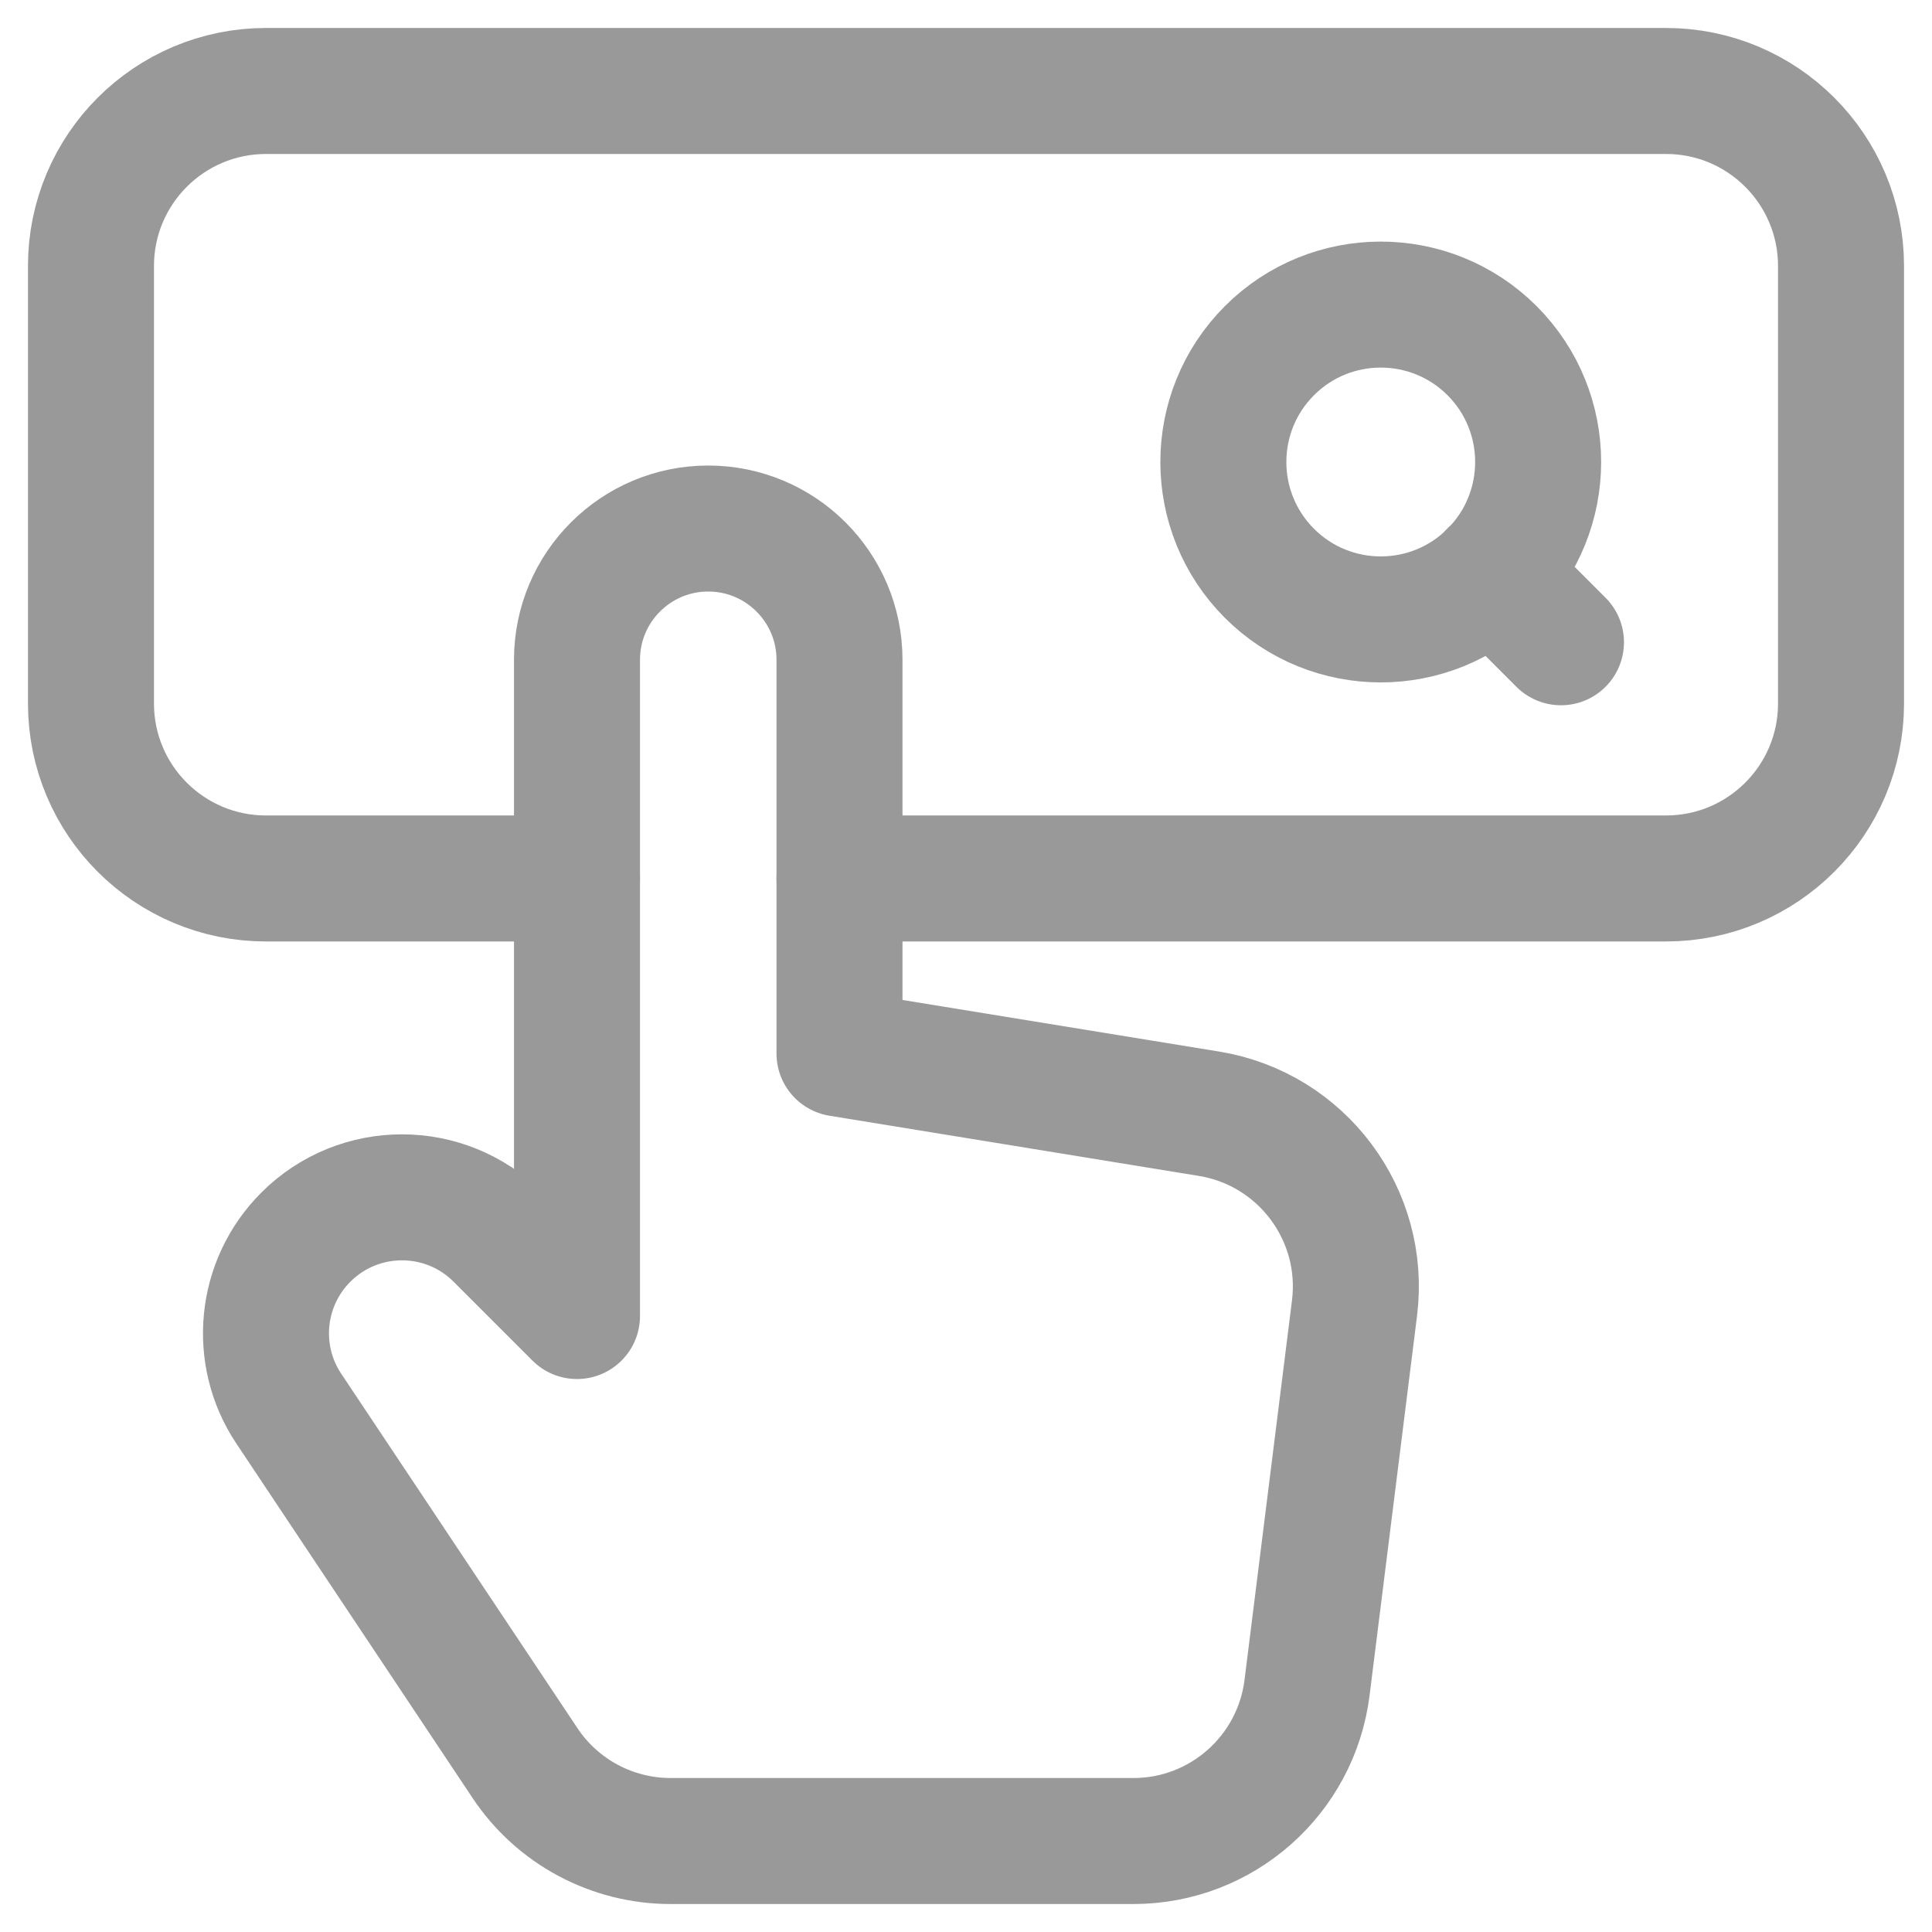 <svg width="23" height="23" viewBox="0 0 23 23" fill="none" xmlns="http://www.w3.org/2000/svg">
<path d="M17.763 4.175C18.494 4.907 18.494 6.093 17.763 6.825C17.031 7.557 15.844 7.557 15.112 6.825C14.381 6.093 14.381 4.907 15.112 4.175C15.844 3.443 17.031 3.443 17.763 4.175Z" stroke="#999999" stroke-width="1.5" stroke-linecap="round" stroke-linejoin="round"/>
<path d="M18.583 7.646L17.76 6.823" stroke="#999999" stroke-width="1.5" stroke-linecap="round" stroke-linejoin="round"/>
<path d="M9.994 12.542V7.854C9.994 6.992 9.294 6.292 8.431 6.292C7.569 6.292 6.869 6.992 6.869 7.854V10.458V15.667L5.93 14.728C5.298 14.096 4.273 14.096 3.641 14.728C3.095 15.274 3.01 16.129 3.439 16.771L6.25 20.989C6.636 21.569 7.287 21.917 7.984 21.917H13.493C14.544 21.917 15.429 21.134 15.56 20.092L16.125 15.574C16.264 14.463 15.499 13.44 14.394 13.259L9.994 12.542Z" stroke="#999999" stroke-width="1.5" stroke-linecap="round" stroke-linejoin="round"/>
<path d="M6.869 10.458H3.167C2.016 10.458 1.083 9.526 1.083 8.375V3.167C1.083 2.016 2.016 1.083 3.167 1.083H19.833C20.984 1.083 21.917 2.016 21.917 3.167V8.375C21.917 9.526 20.984 10.458 19.833 10.458H9.994" stroke="#999999" stroke-width="1.5" stroke-linecap="round" stroke-linejoin="round"/>
</svg>
